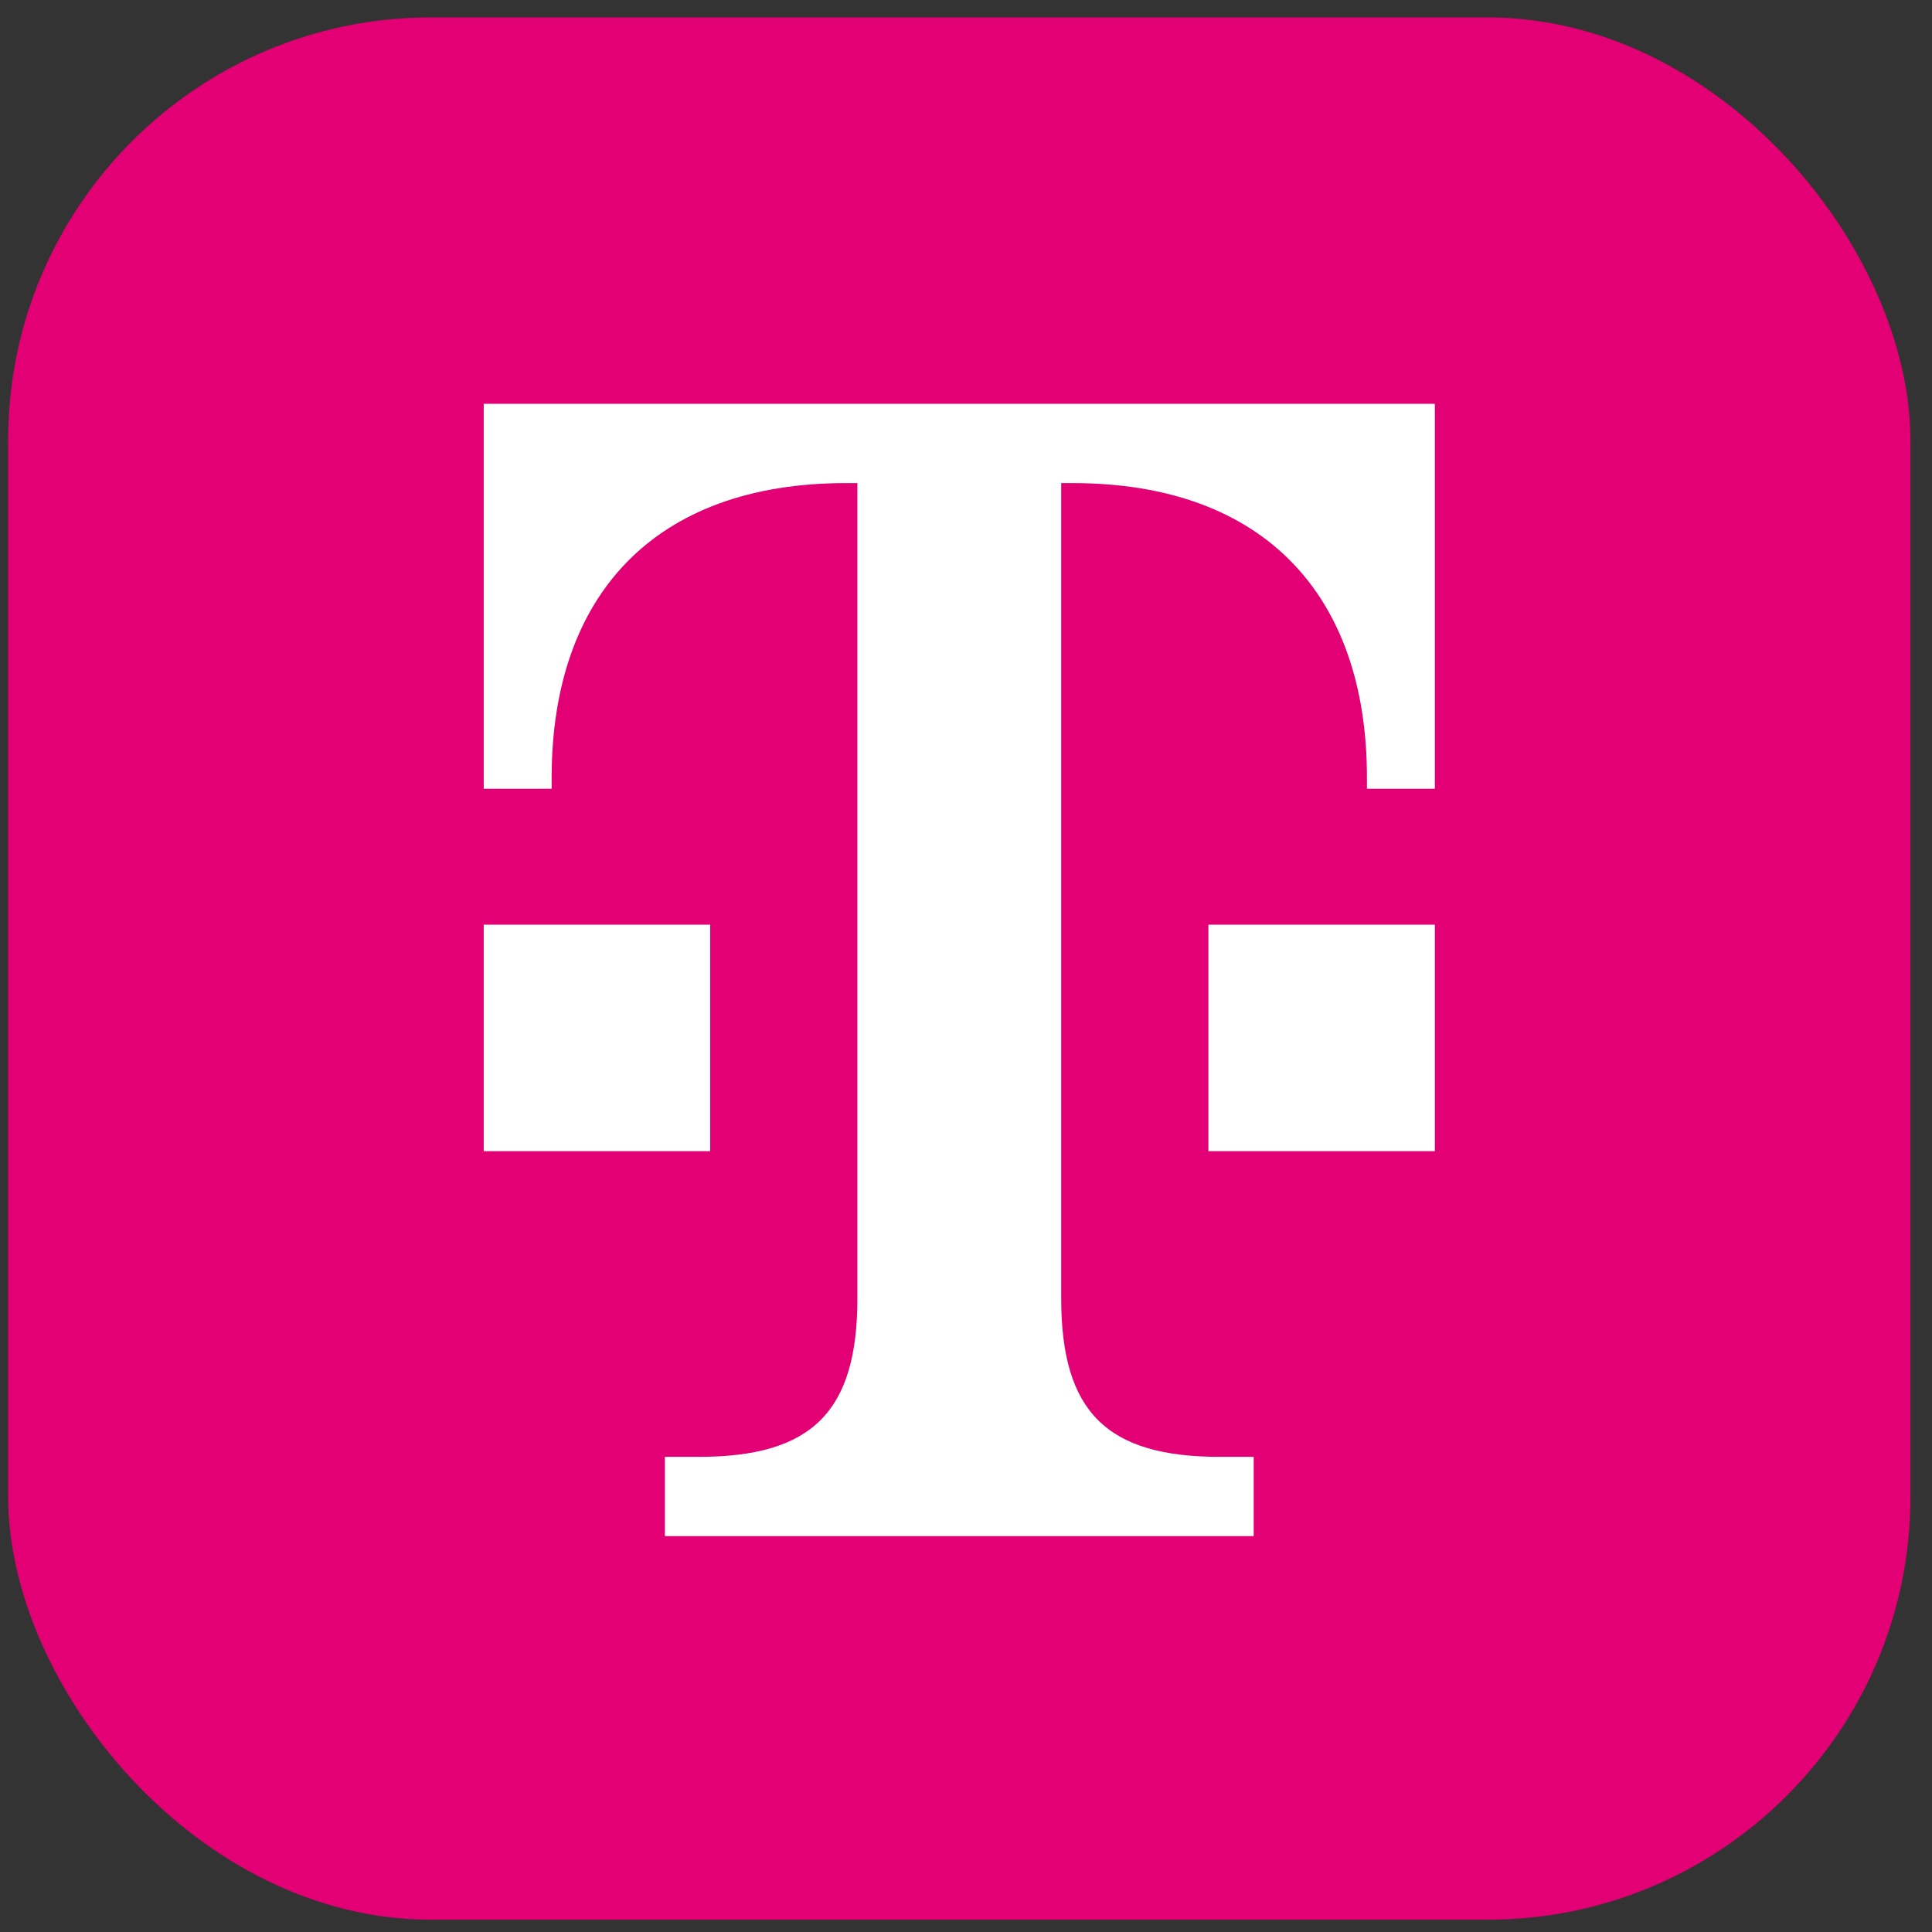 <svg width="65" height="65" viewBox="0 0 65 65" fill="none" xmlns="http://www.w3.org/2000/svg">
<rect x="0" y="0" width="65" height="65" fill="#333333" stroke="none"/>
<g clip-path="url(#clip0_441_546)">
<g clip-path="url(#clip1_441_546)">
<rect x="0.274" y="0.586" width="64" height="64" rx="14.222" fill="#E20074"/>
<path d="M56.653 8.206H7.891V56.968H56.653V8.206Z" fill="#E20074"/>
<g clip-path="url(#clip2_441_546)">
<path d="M23.893 38.729H16.274V31.11H23.893V38.729ZM16.274 13.586V26.538H18.56V26.157C18.56 20.062 21.988 16.253 28.465 16.253H28.846V43.681C28.846 47.491 27.322 49.014 23.512 49.014H22.369V51.681H42.179V49.014H41.036C37.227 49.014 35.703 47.491 35.703 43.681V16.253H36.084C42.56 16.253 45.989 20.062 45.989 26.157V26.538H48.274V13.586H16.274ZM40.655 38.729H48.274V31.11H40.655V38.729Z" fill="white"/>
</g>
</g>
</g>
<defs>
<clipPath id="clip0_441_546">
<rect width="64" height="64" fill="white" transform="translate(0.274 0.586)"/>
</clipPath>
<clipPath id="clip1_441_546">
<rect width="64" height="64" fill="white" transform="translate(0.274 0.586)"/>
</clipPath>
<clipPath id="clip2_441_546">
<rect width="32" height="38.095" fill="white" transform="translate(16.274 13.586)"/>
</clipPath>
</defs>
</svg>
